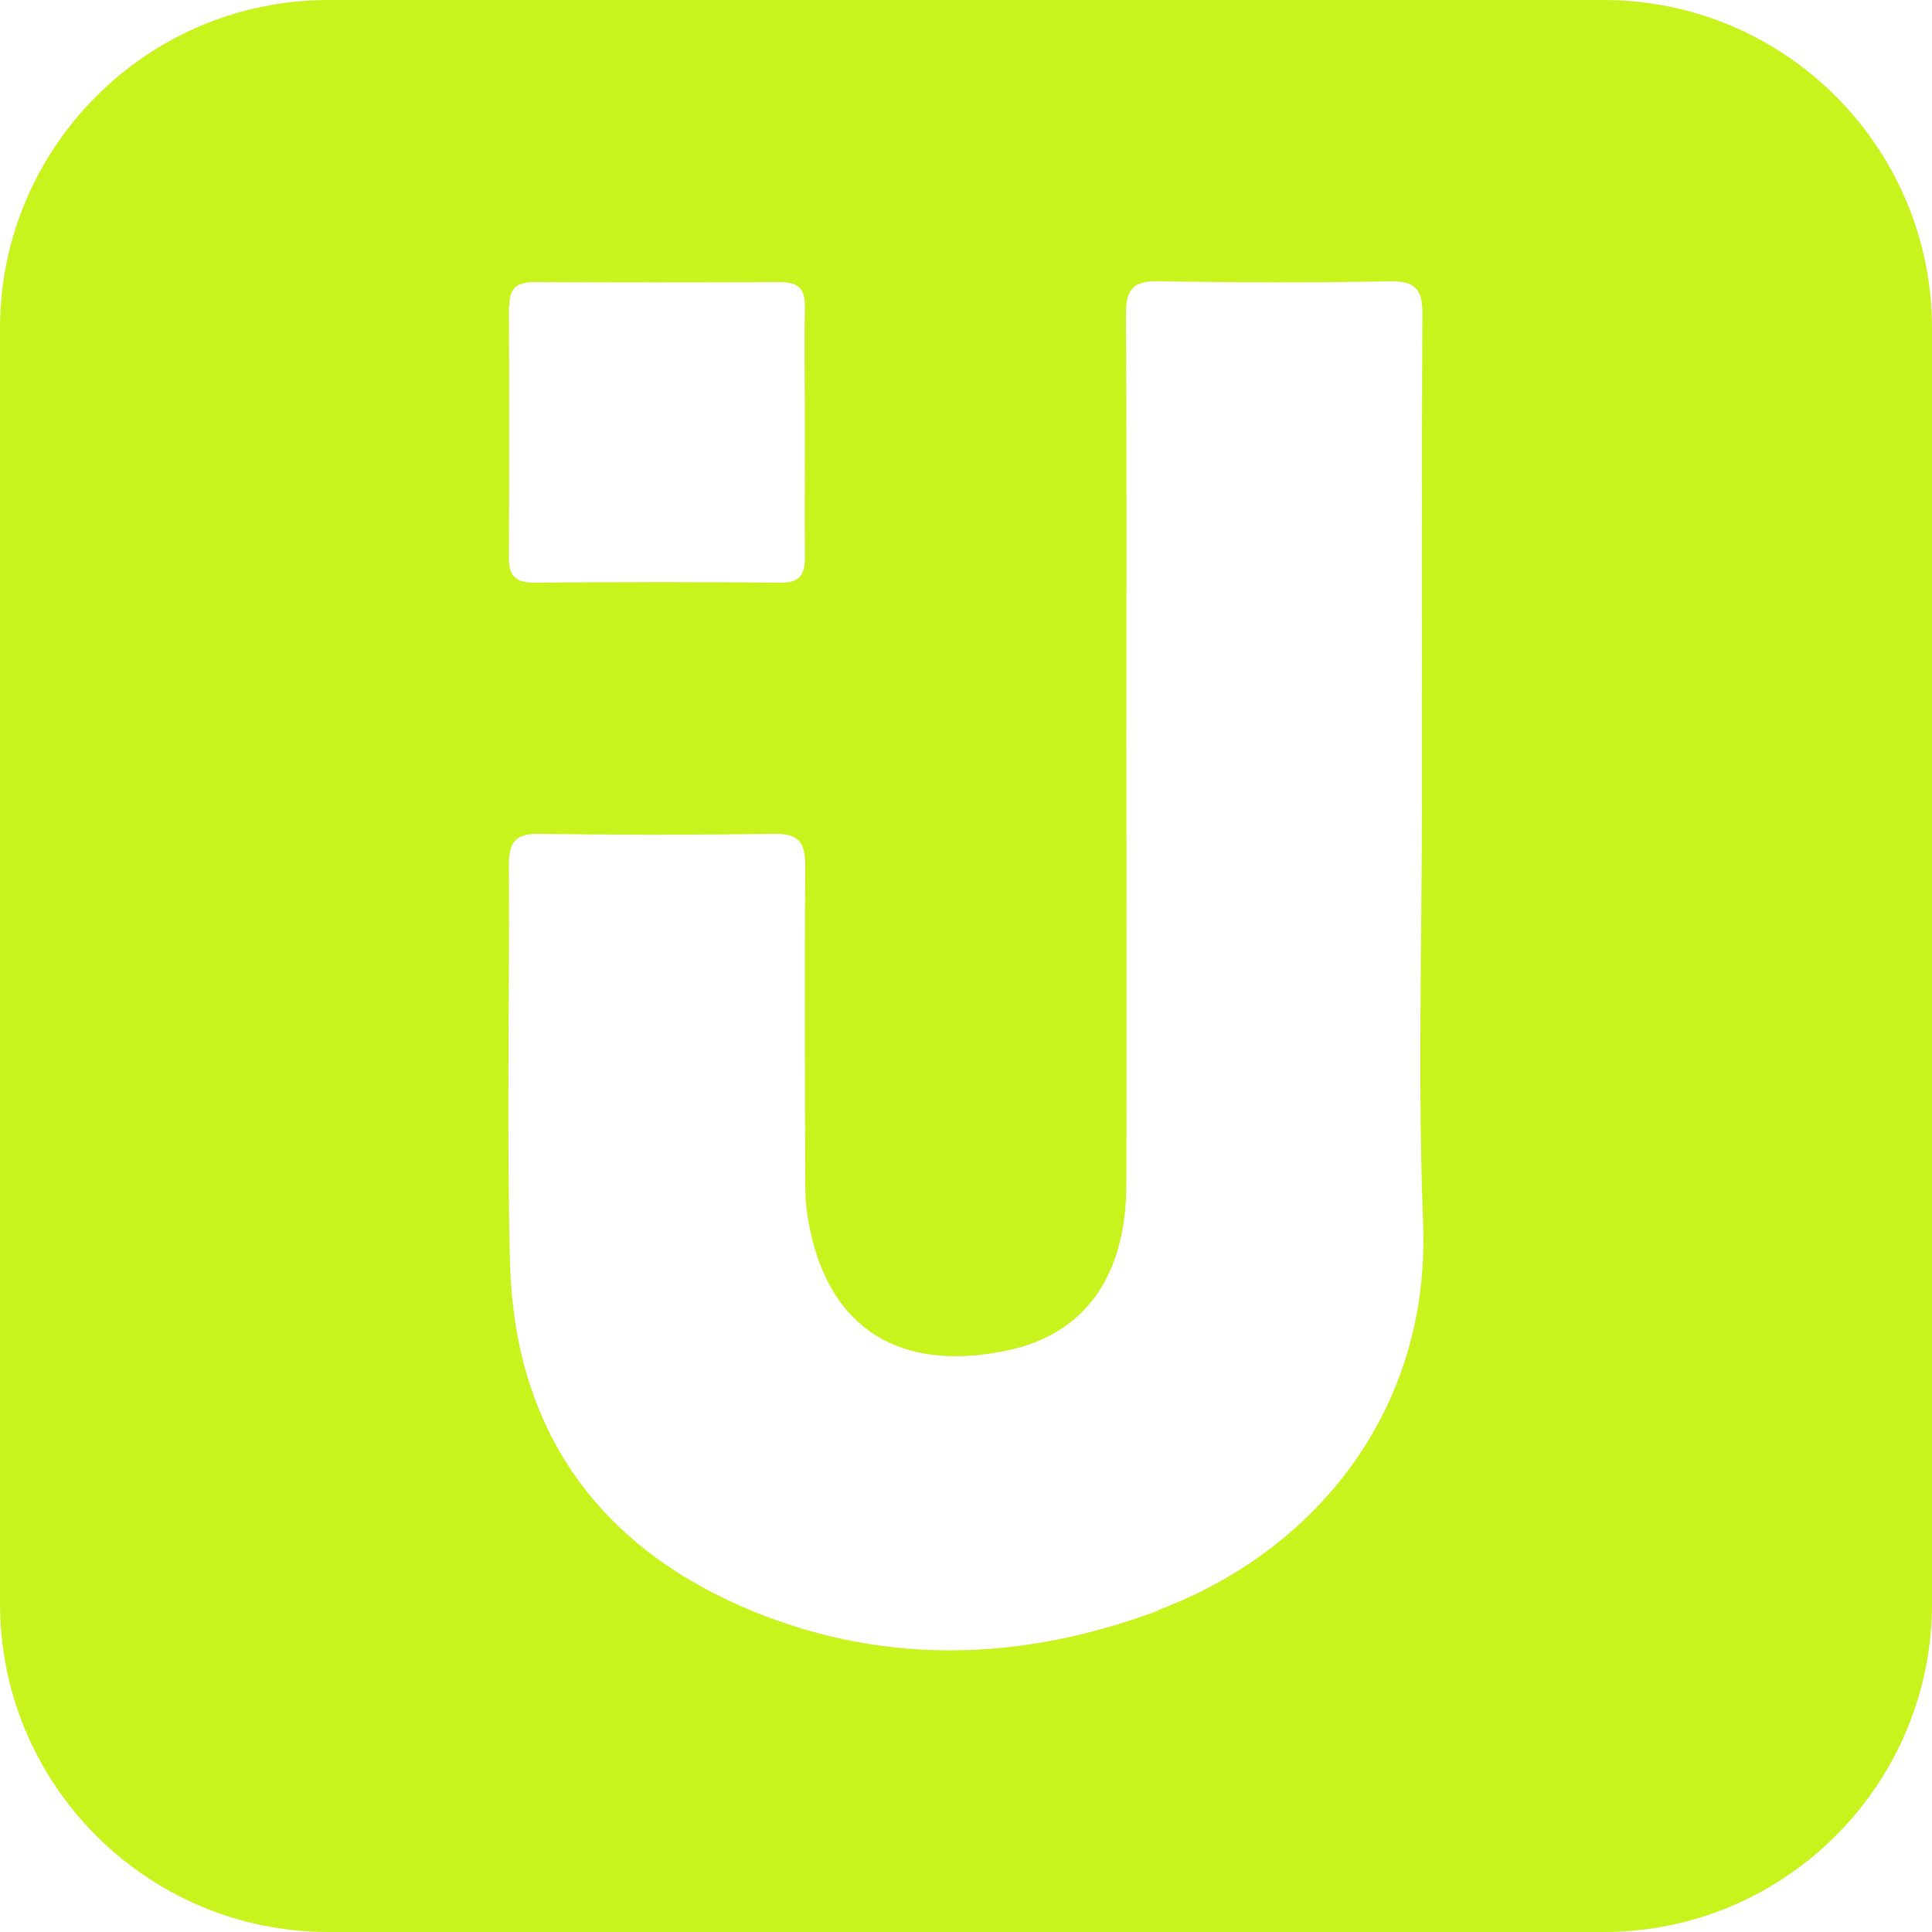 <?xml version="1.0" encoding="UTF-8"?>
<svg id="Layer_1" data-name="Layer 1" xmlns="http://www.w3.org/2000/svg" viewBox="0 0 50 50">
  <path d="M41.5,0H8.5C3.81,0,0,3.81,0,8.5v33c0,4.69,3.81,8.5,8.5,8.5h33c4.69,0,8.5-3.81,8.5-8.5V8.5c0-4.69-3.81-8.5-8.5-8.5ZM13.18,7.94c0-.48.18-.64.65-.64,2.12.01,4.23.01,6.35,0,.47,0,.66.16.65.64-.02,1.08,0,2.16,0,3.25,0,1.08-.01,2.16,0,3.25,0,.48-.18.65-.65.64-2.12-.02-4.23-.02-6.35,0-.47,0-.66-.16-.66-.64.01-2.16.01-4.33,0-6.49ZM29.98,41.68c-3.6,1.35-7.27,1.44-10.82-.12-3.79-1.67-5.84-4.67-5.96-8.84-.09-3.44-.01-6.89-.03-10.34,0-.57.16-.81.77-.8,2.03.03,4.07.03,6.1,0,.65-.01.8.24.8.84-.02,2.67-.01,5.33,0,8,0,.28,0,.57.03.84.38,2.98,2.26,4.31,5.2,3.69,1.99-.42,3.07-1.9,3.08-4.28.01-3.86,0-7.71,0-11.57,0-3.66.01-7.32-.01-10.99,0-.61.18-.84.81-.83,2.01.03,4.02.04,6.03,0,.68-.01.84.24.83.87-.02,4.16-.01,8.32-.01,12.48,0,3.68-.11,7.37.03,11.05.18,4.73-2.7,8.43-6.86,9.99Z" fill="#c9f31d" stroke-width="0"/>
</svg>